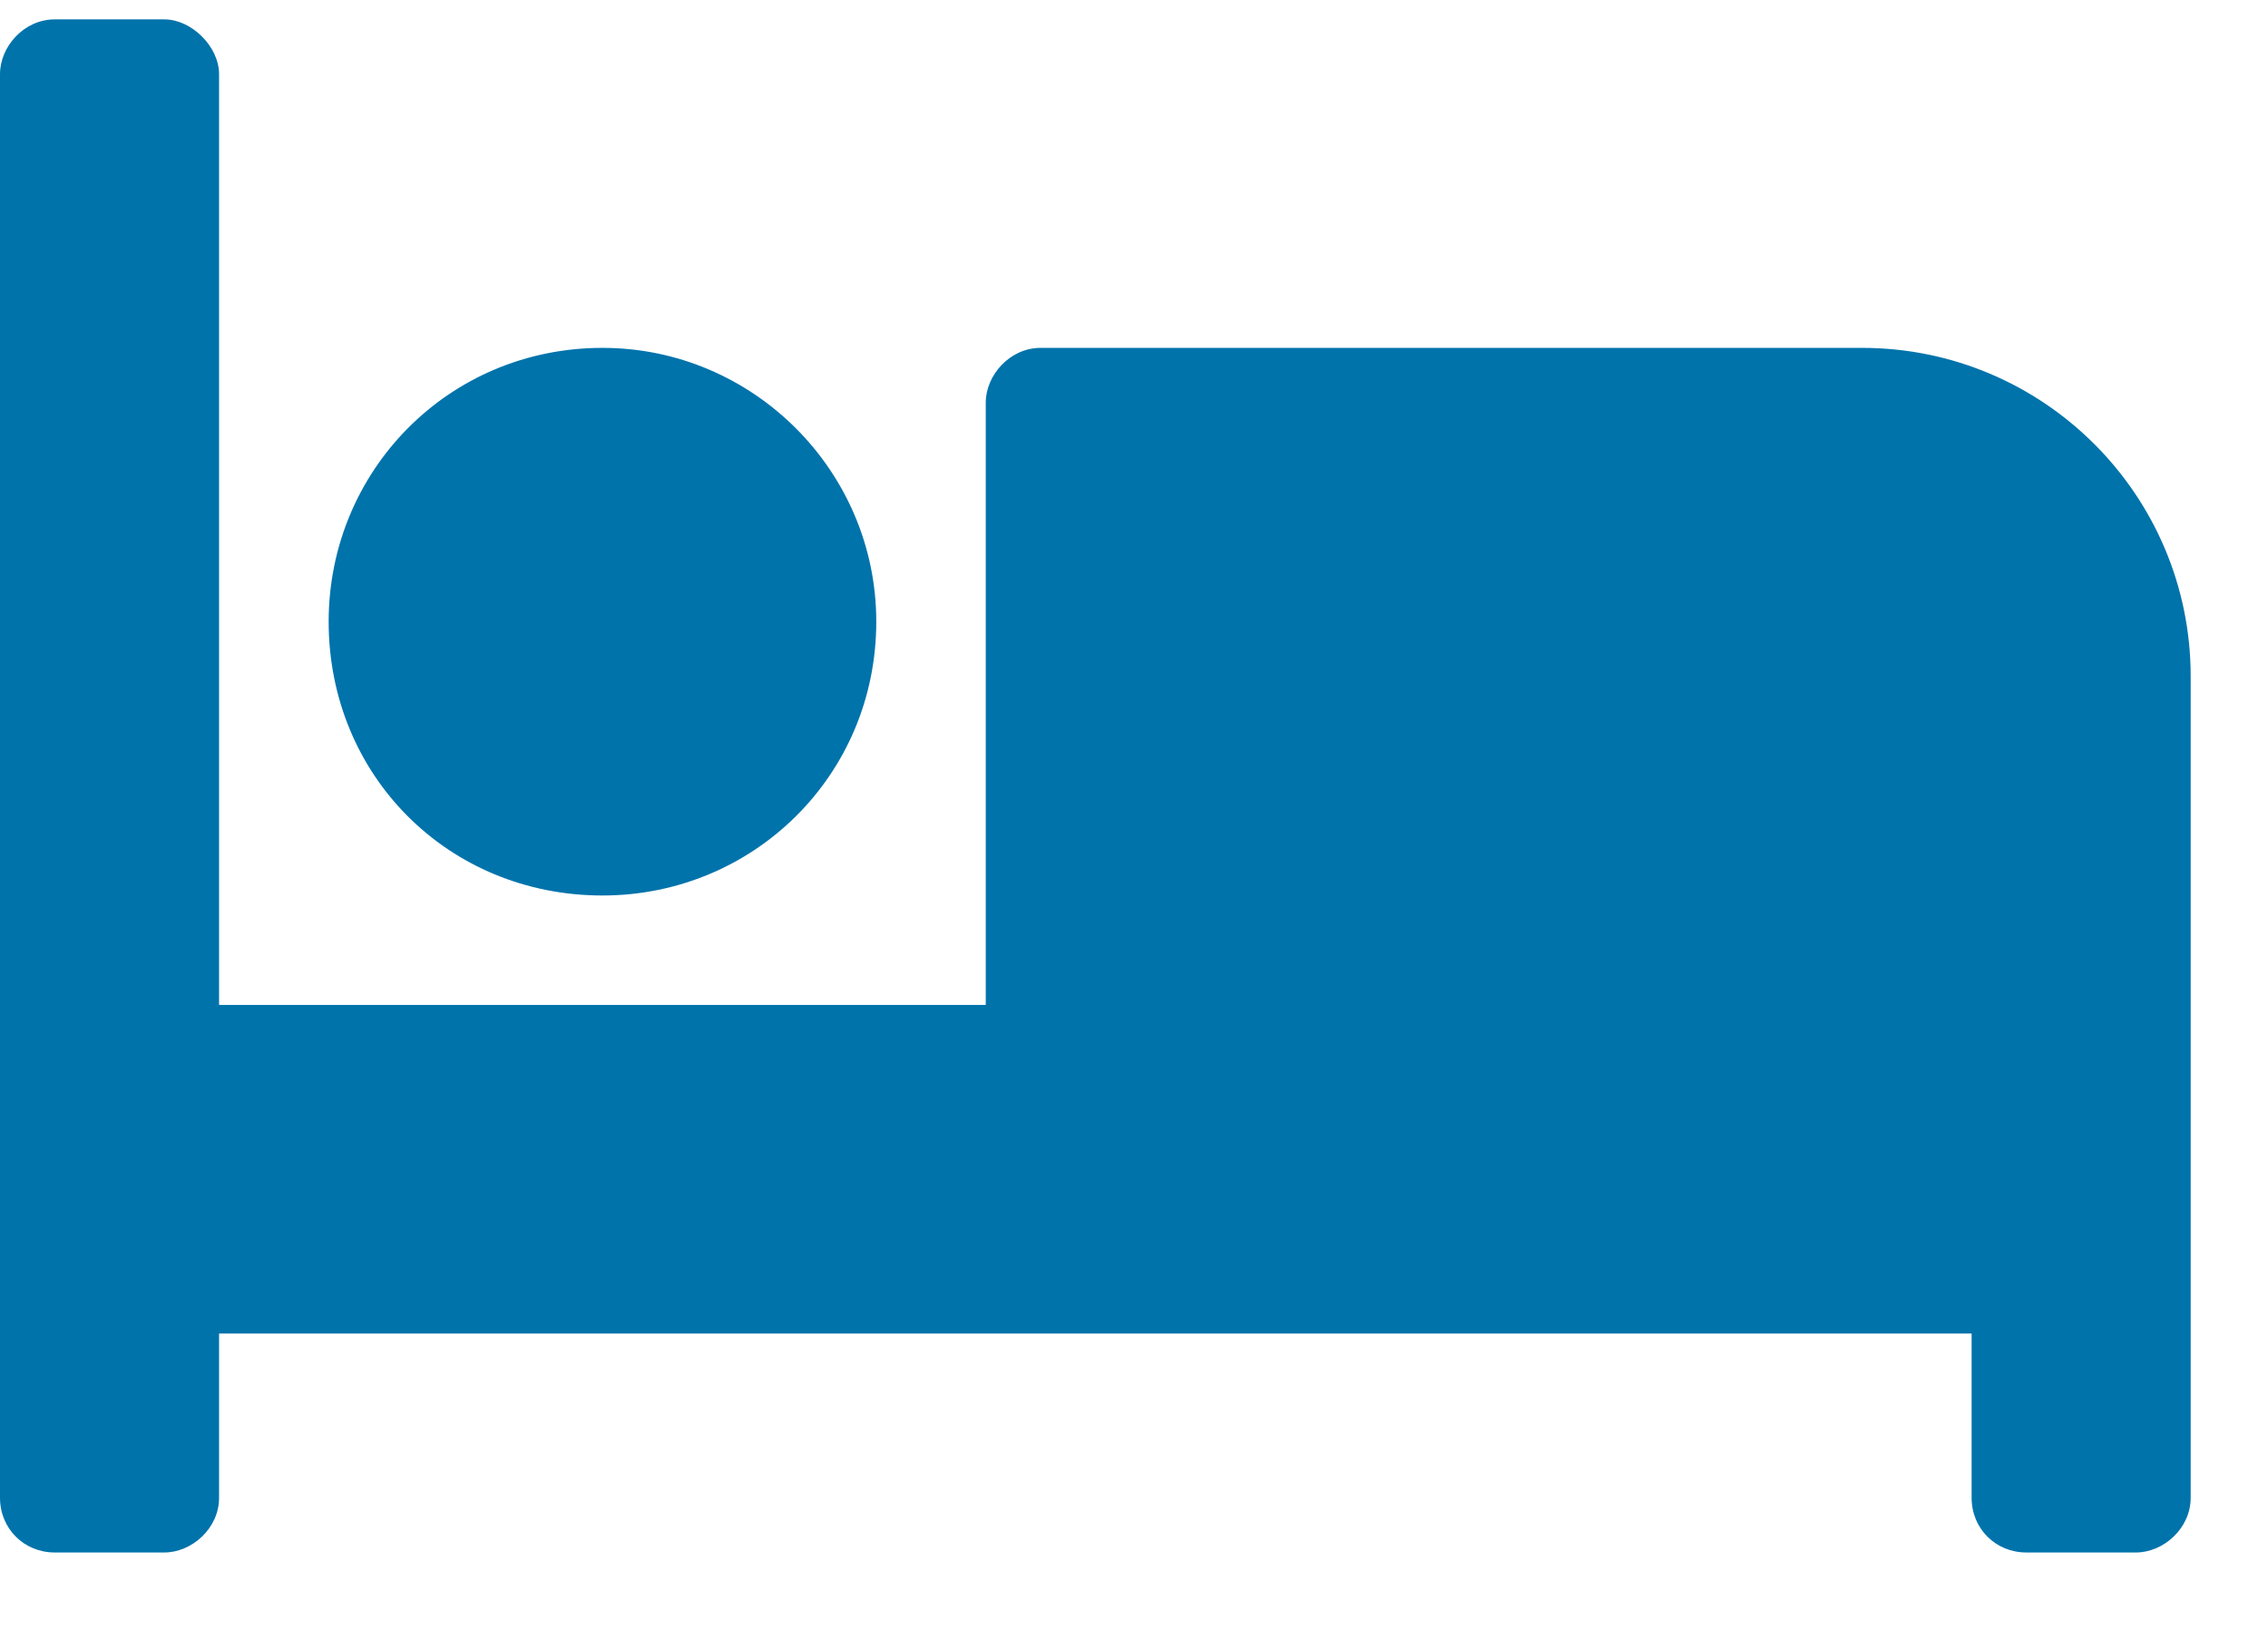 <svg width="22" height="16" viewBox="0 0 22 16" fill="none" xmlns="http://www.w3.org/2000/svg">
<path d="M5.844 8.688C4.35 8.688 3.188 7.525 3.188 6.031C3.188 4.57 4.35 3.375 5.844 3.375C7.305 3.375 8.5 4.57 8.5 6.031C8.5 7.525 7.305 8.688 5.844 8.688ZM18.062 3.375C19.822 3.375 21.25 4.803 21.25 6.562V14.531C21.25 14.83 20.984 15.062 20.719 15.062H19.656C19.357 15.062 19.125 14.83 19.125 14.531V12.938H2.125V14.531C2.125 14.83 1.859 15.062 1.594 15.062H0.531C0.232 15.062 0 14.83 0 14.531V0.719C0 0.453 0.232 0.188 0.531 0.188H1.594C1.859 0.188 2.125 0.453 2.125 0.719V9.75H9.562V3.906C9.562 3.641 9.795 3.375 10.094 3.375H18.062Z" fill="#0073AB"/>
</svg>

